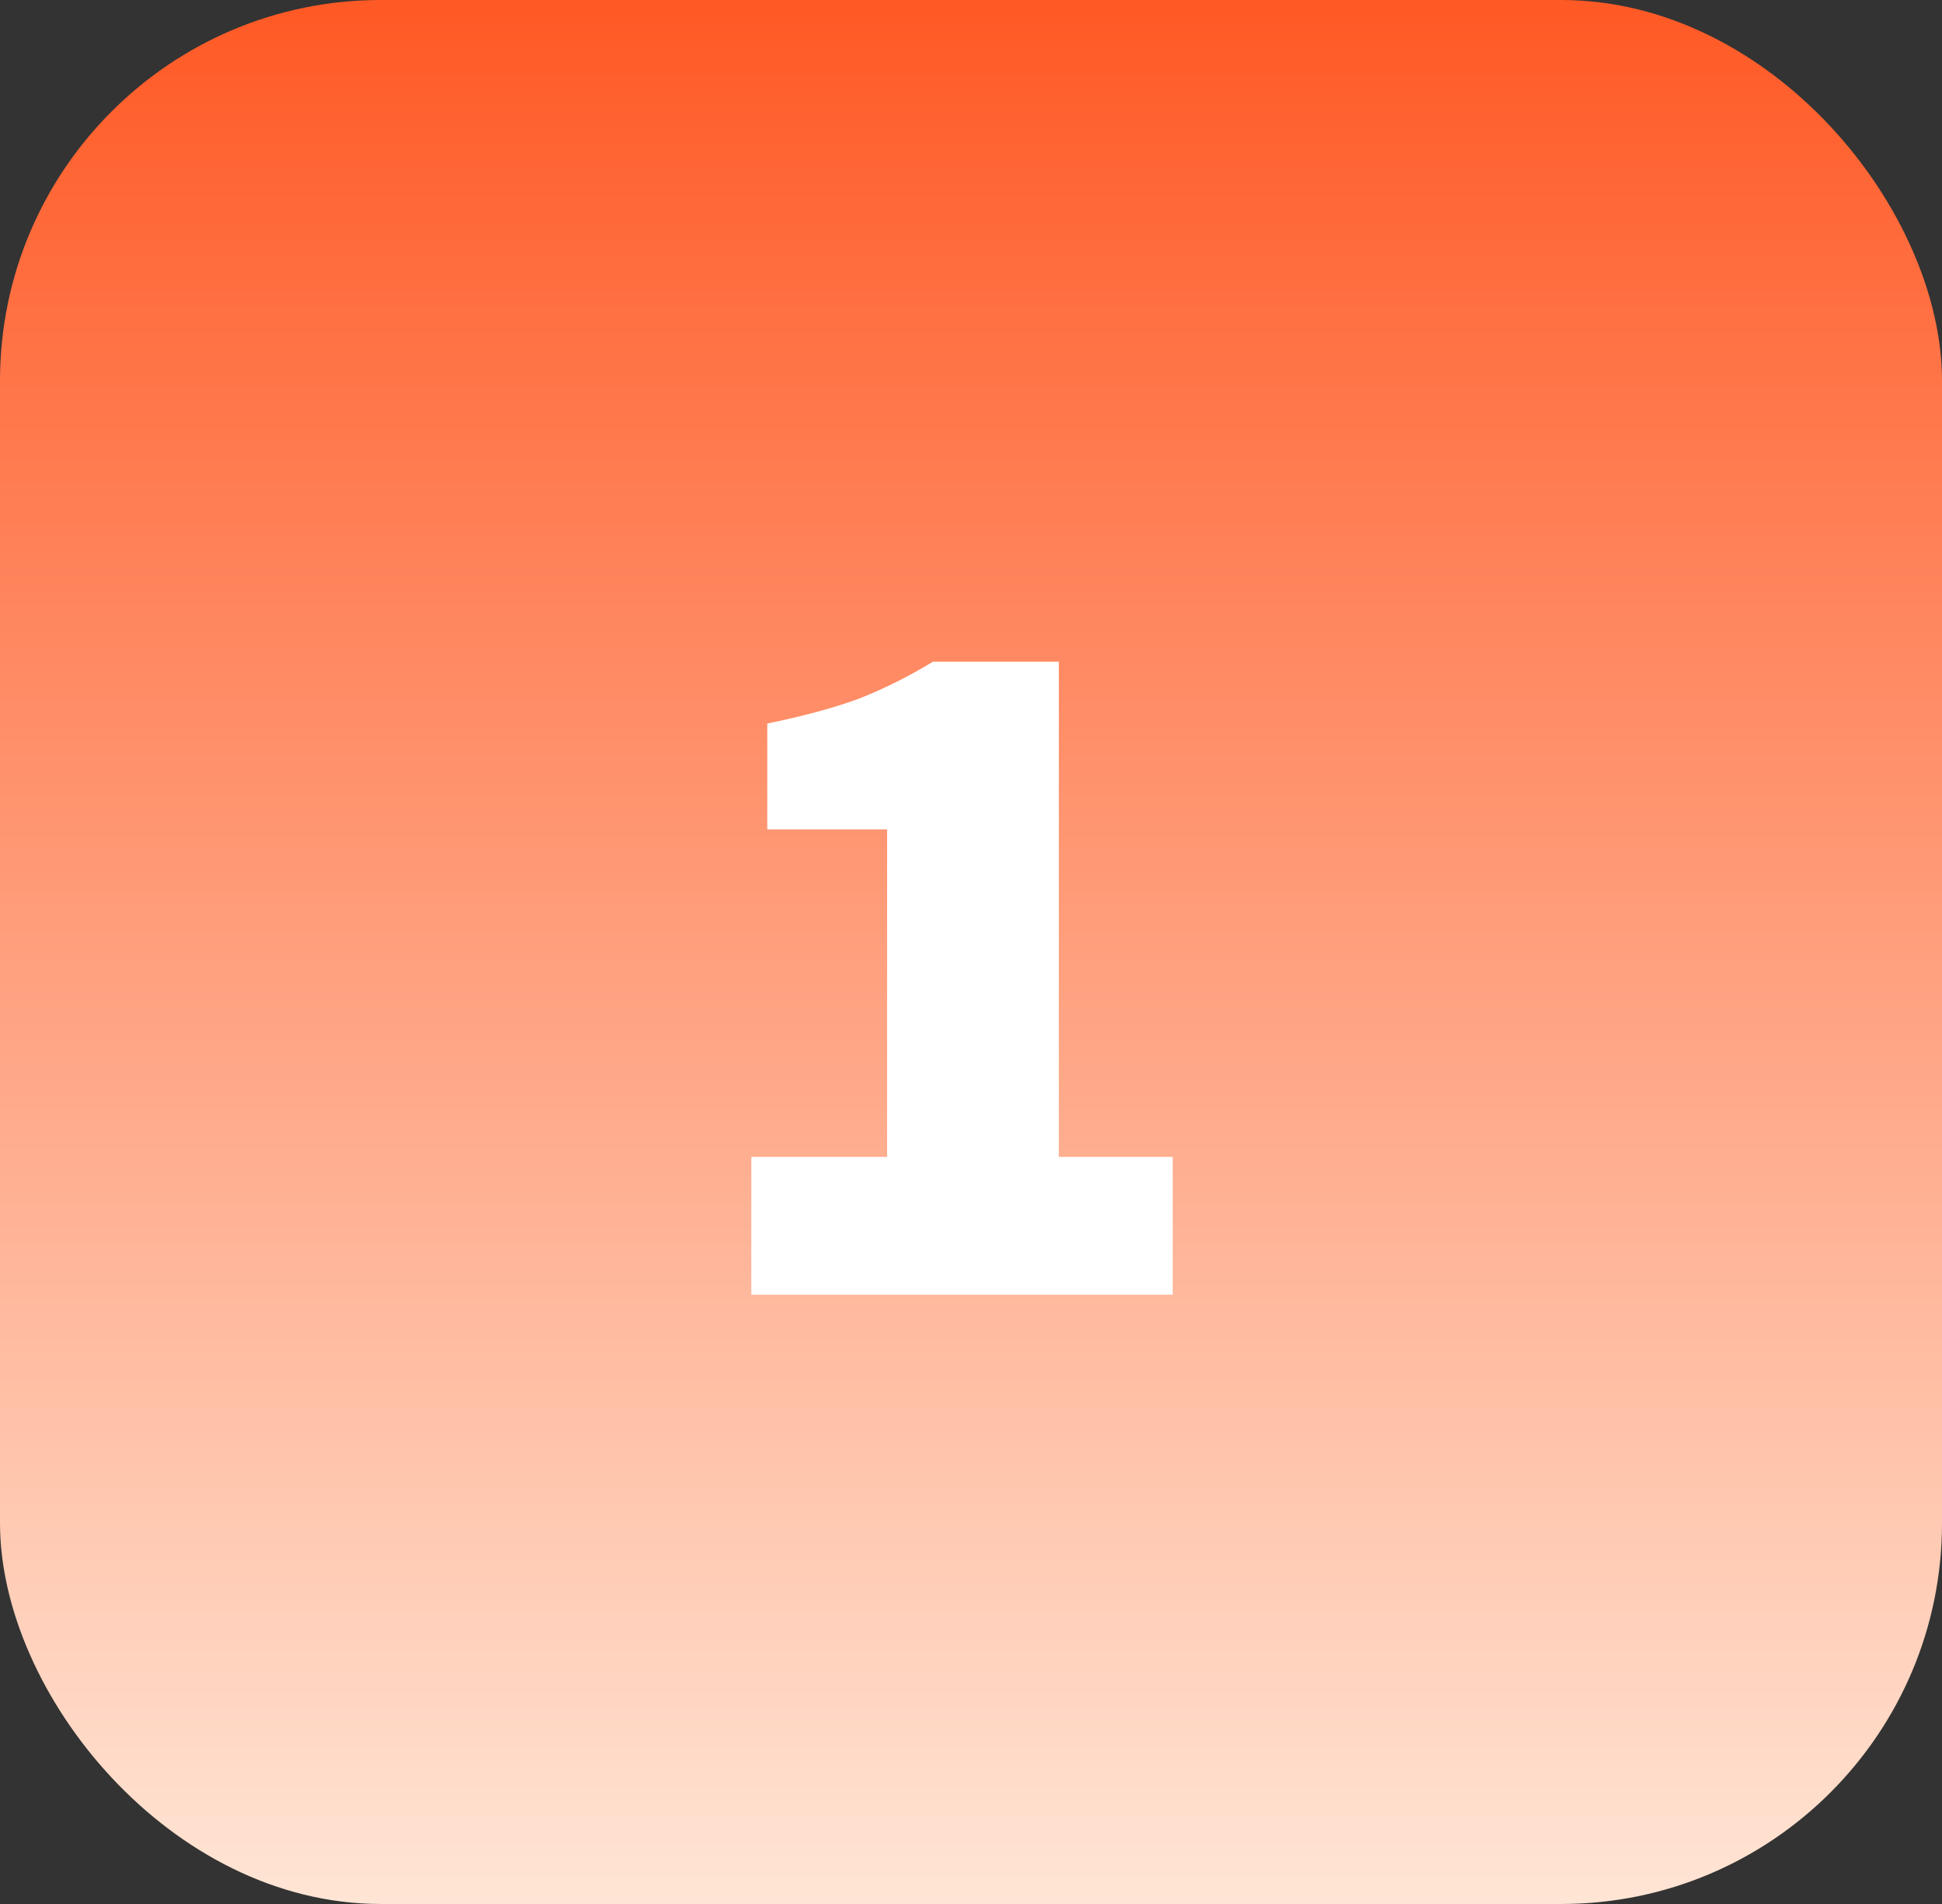 <?xml version="1.0" encoding="UTF-8"?> <svg xmlns="http://www.w3.org/2000/svg" width="51" height="50" viewBox="0 0 51 50" fill="none"><rect x="0" y="0" width="51" height="50" fill="#333333" stroke="none"/><rect width="51" height="50" rx="10" fill="url(#paint0_linear_90_10)"></rect><path d="M19.731 34V30.381H23.297V21.78H20.15V19C21.094 18.808 21.898 18.59 22.563 18.345C23.227 18.083 23.874 17.759 24.503 17.375H27.807V30.381H30.797V34H19.731Z" fill="white"></path><defs><linearGradient id="paint0_linear_90_10" x1="25.5" y1="0" x2="25.5" y2="50" gradientUnits="userSpaceOnUse"><stop stop-color="#FF5925"></stop><stop offset="1" stop-color="#FFE5D5"></stop></linearGradient></defs></svg> 
